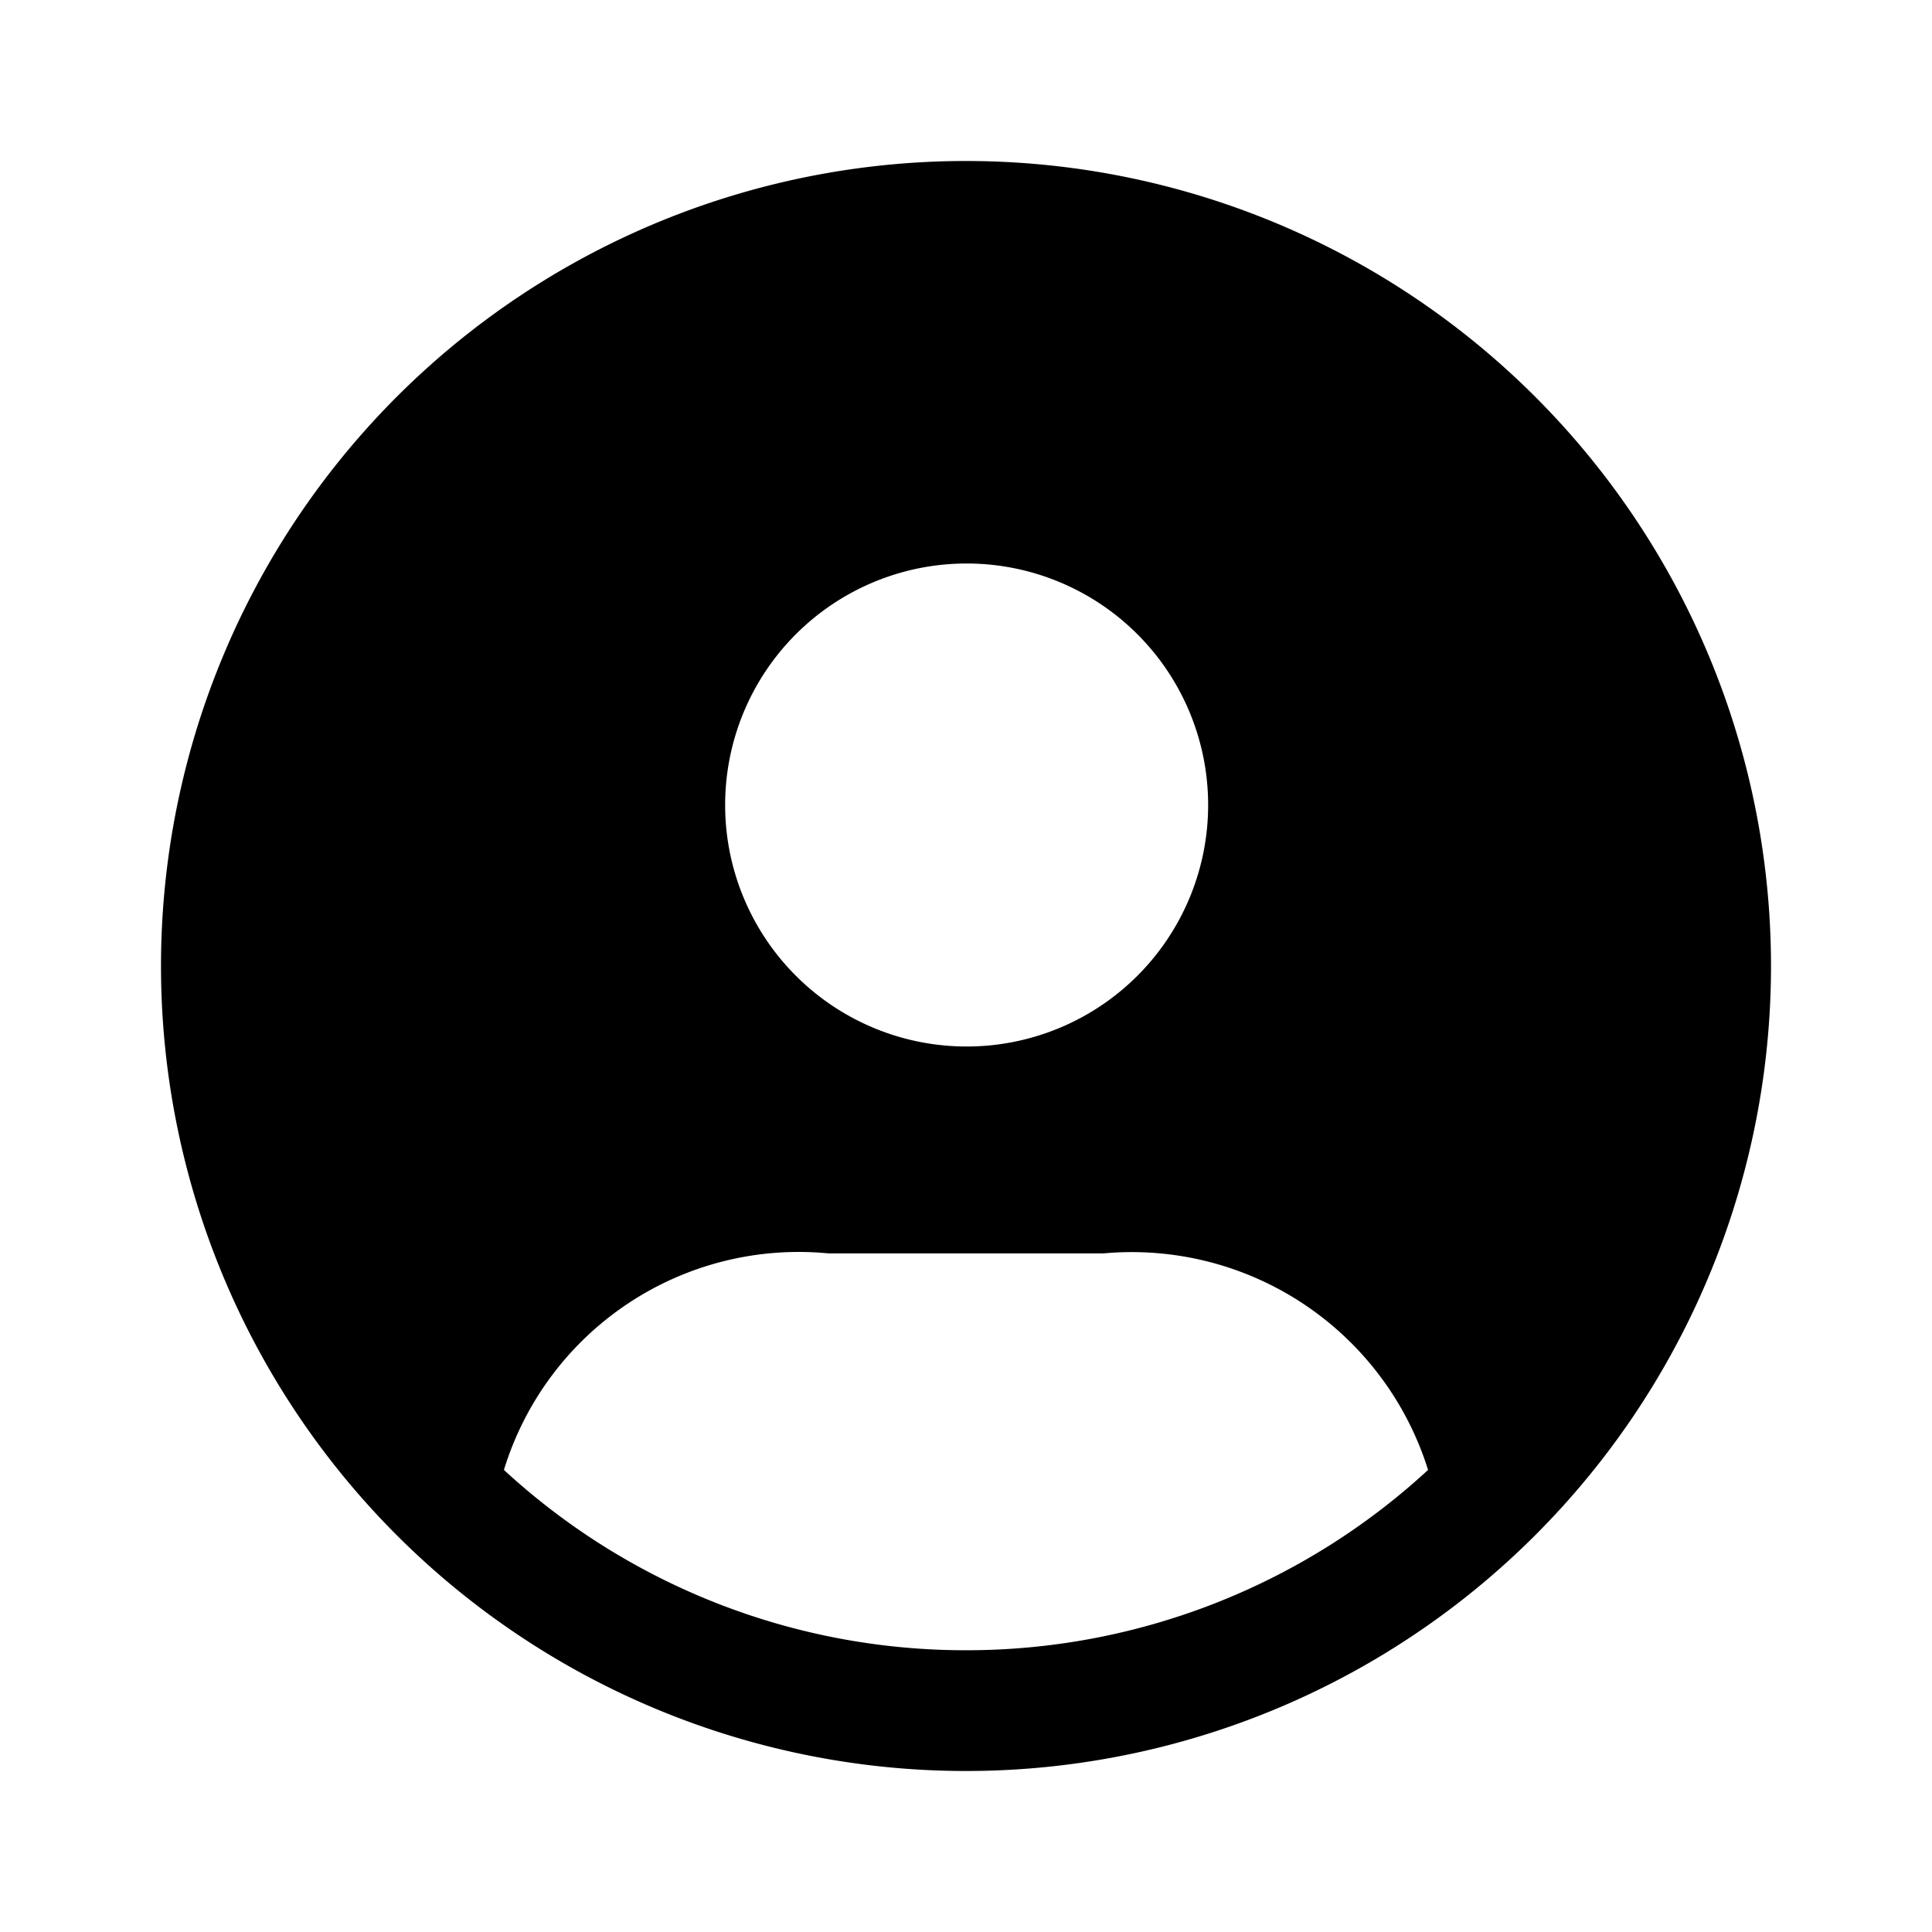 <svg id="Layer" height="512" viewBox="0 0 24 24" width="512" xmlns="http://www.w3.org/2000/svg"><path id="user-circle" d="m12 2a10 10 0 1 0 10 10 10 10 0 0 0 -10-10zm.008 5a3 3 0 1 1 -3 3 3 3 0 0 1 3-3zm-.008 13.5a8.456 8.456 0 0 1 -5.74-2.24 3.829 3.829 0 0 1 4.03-2.69h3.42a3.856 3.856 0 0 1 4.03 2.69 8.456 8.456 0 0 1 -5.74 2.24z" fill="rgb(0,0,0)"/></svg>